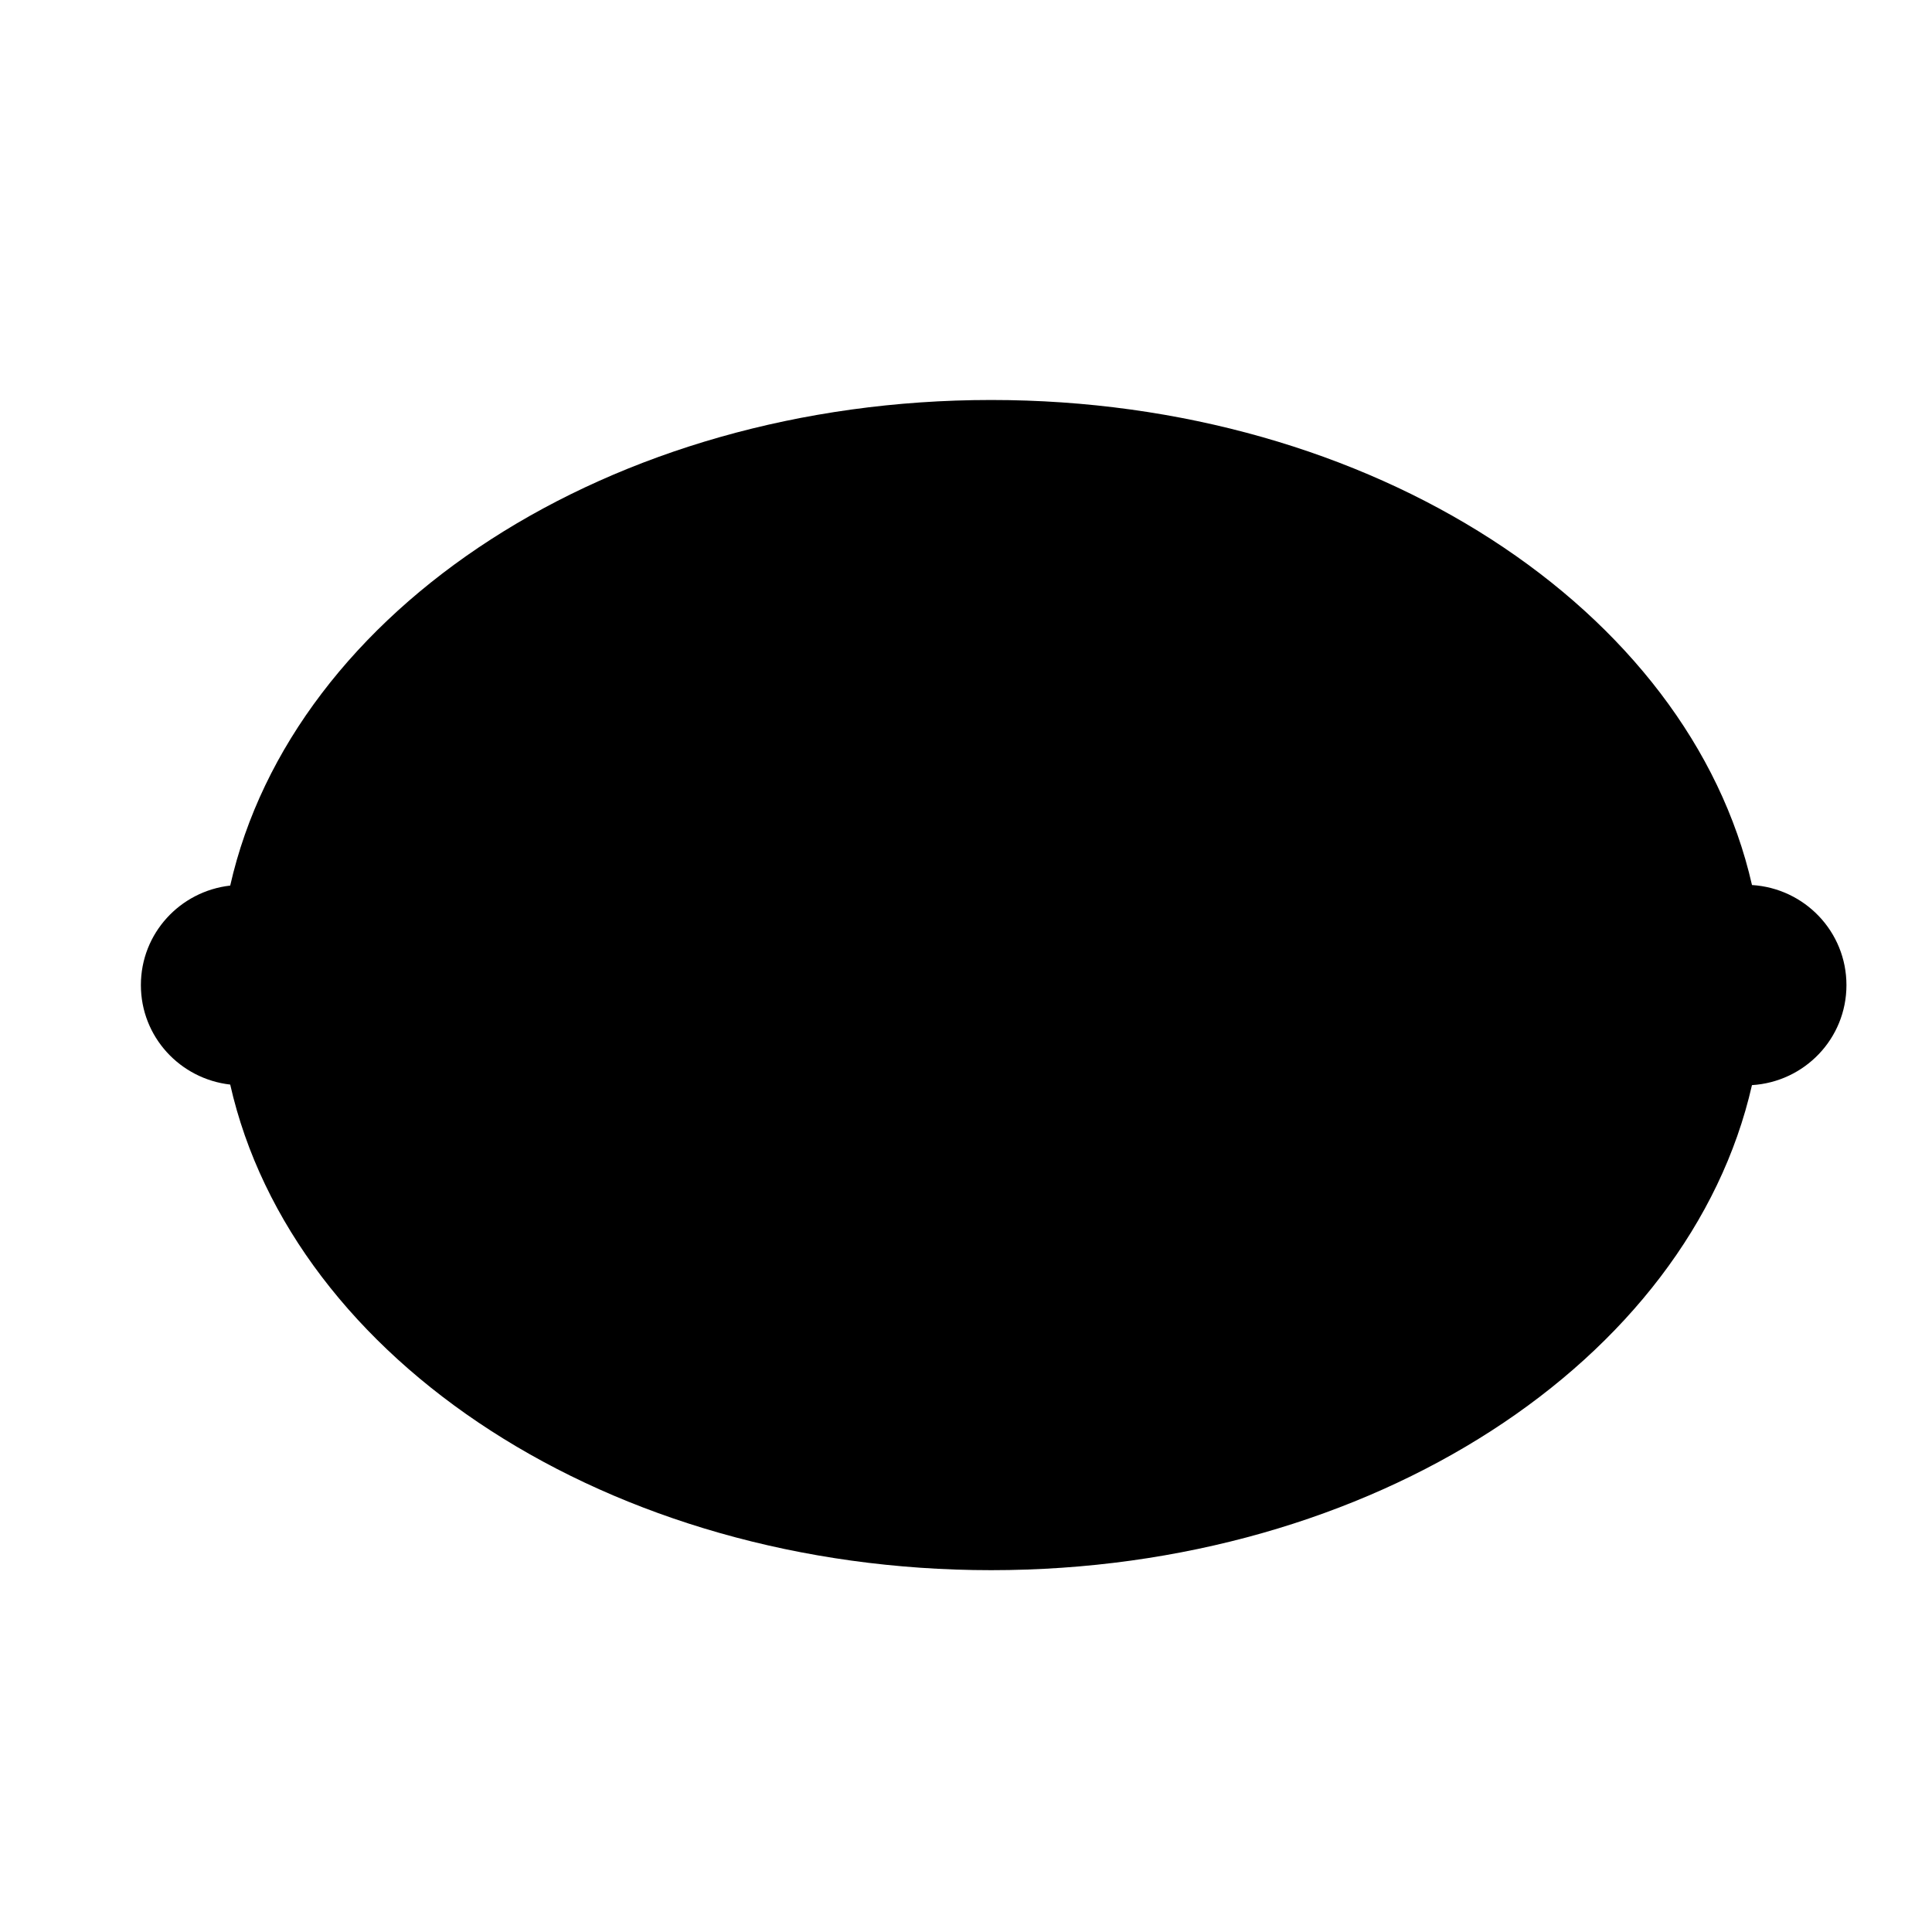 <?xml version="1.0" encoding="iso-8859-1"?>
<!-- Generator: Adobe Illustrator 17.0.0, SVG Export Plug-In . SVG Version: 6.00 Build 0)  -->
<!DOCTYPE svg PUBLIC "-//W3C//DTD SVG 1.1//EN" "http://www.w3.org/Graphics/SVG/1.1/DTD/svg11.dtd">
<svg version="1.1" id="Capa_1" xmlns="http://www.w3.org/2000/svg" xmlns:xlink="http://www.w3.org/1999/xlink" x="0px" y="0px"
	 width="64px" height="64px" viewBox="0 0 64 64" style="enable-background:new 0 0 64 64;" xml:space="preserve">
<g>
	<path d="M58.037,29.318C55.961,20.194,45.471,13.25,32.833,13.25c-12.646,0-23.141,6.952-25.207,16.086
		c-1.662,0.188-2.959,1.583-2.959,3.296s1.297,3.107,2.959,3.296c2.066,9.133,12.562,16.086,25.207,16.086
		c12.638,0,23.128-6.944,25.203-16.068c1.744-0.107,3.13-1.542,3.13-3.313S59.781,29.426,58.037,29.318z"/>
</g>
</svg>
